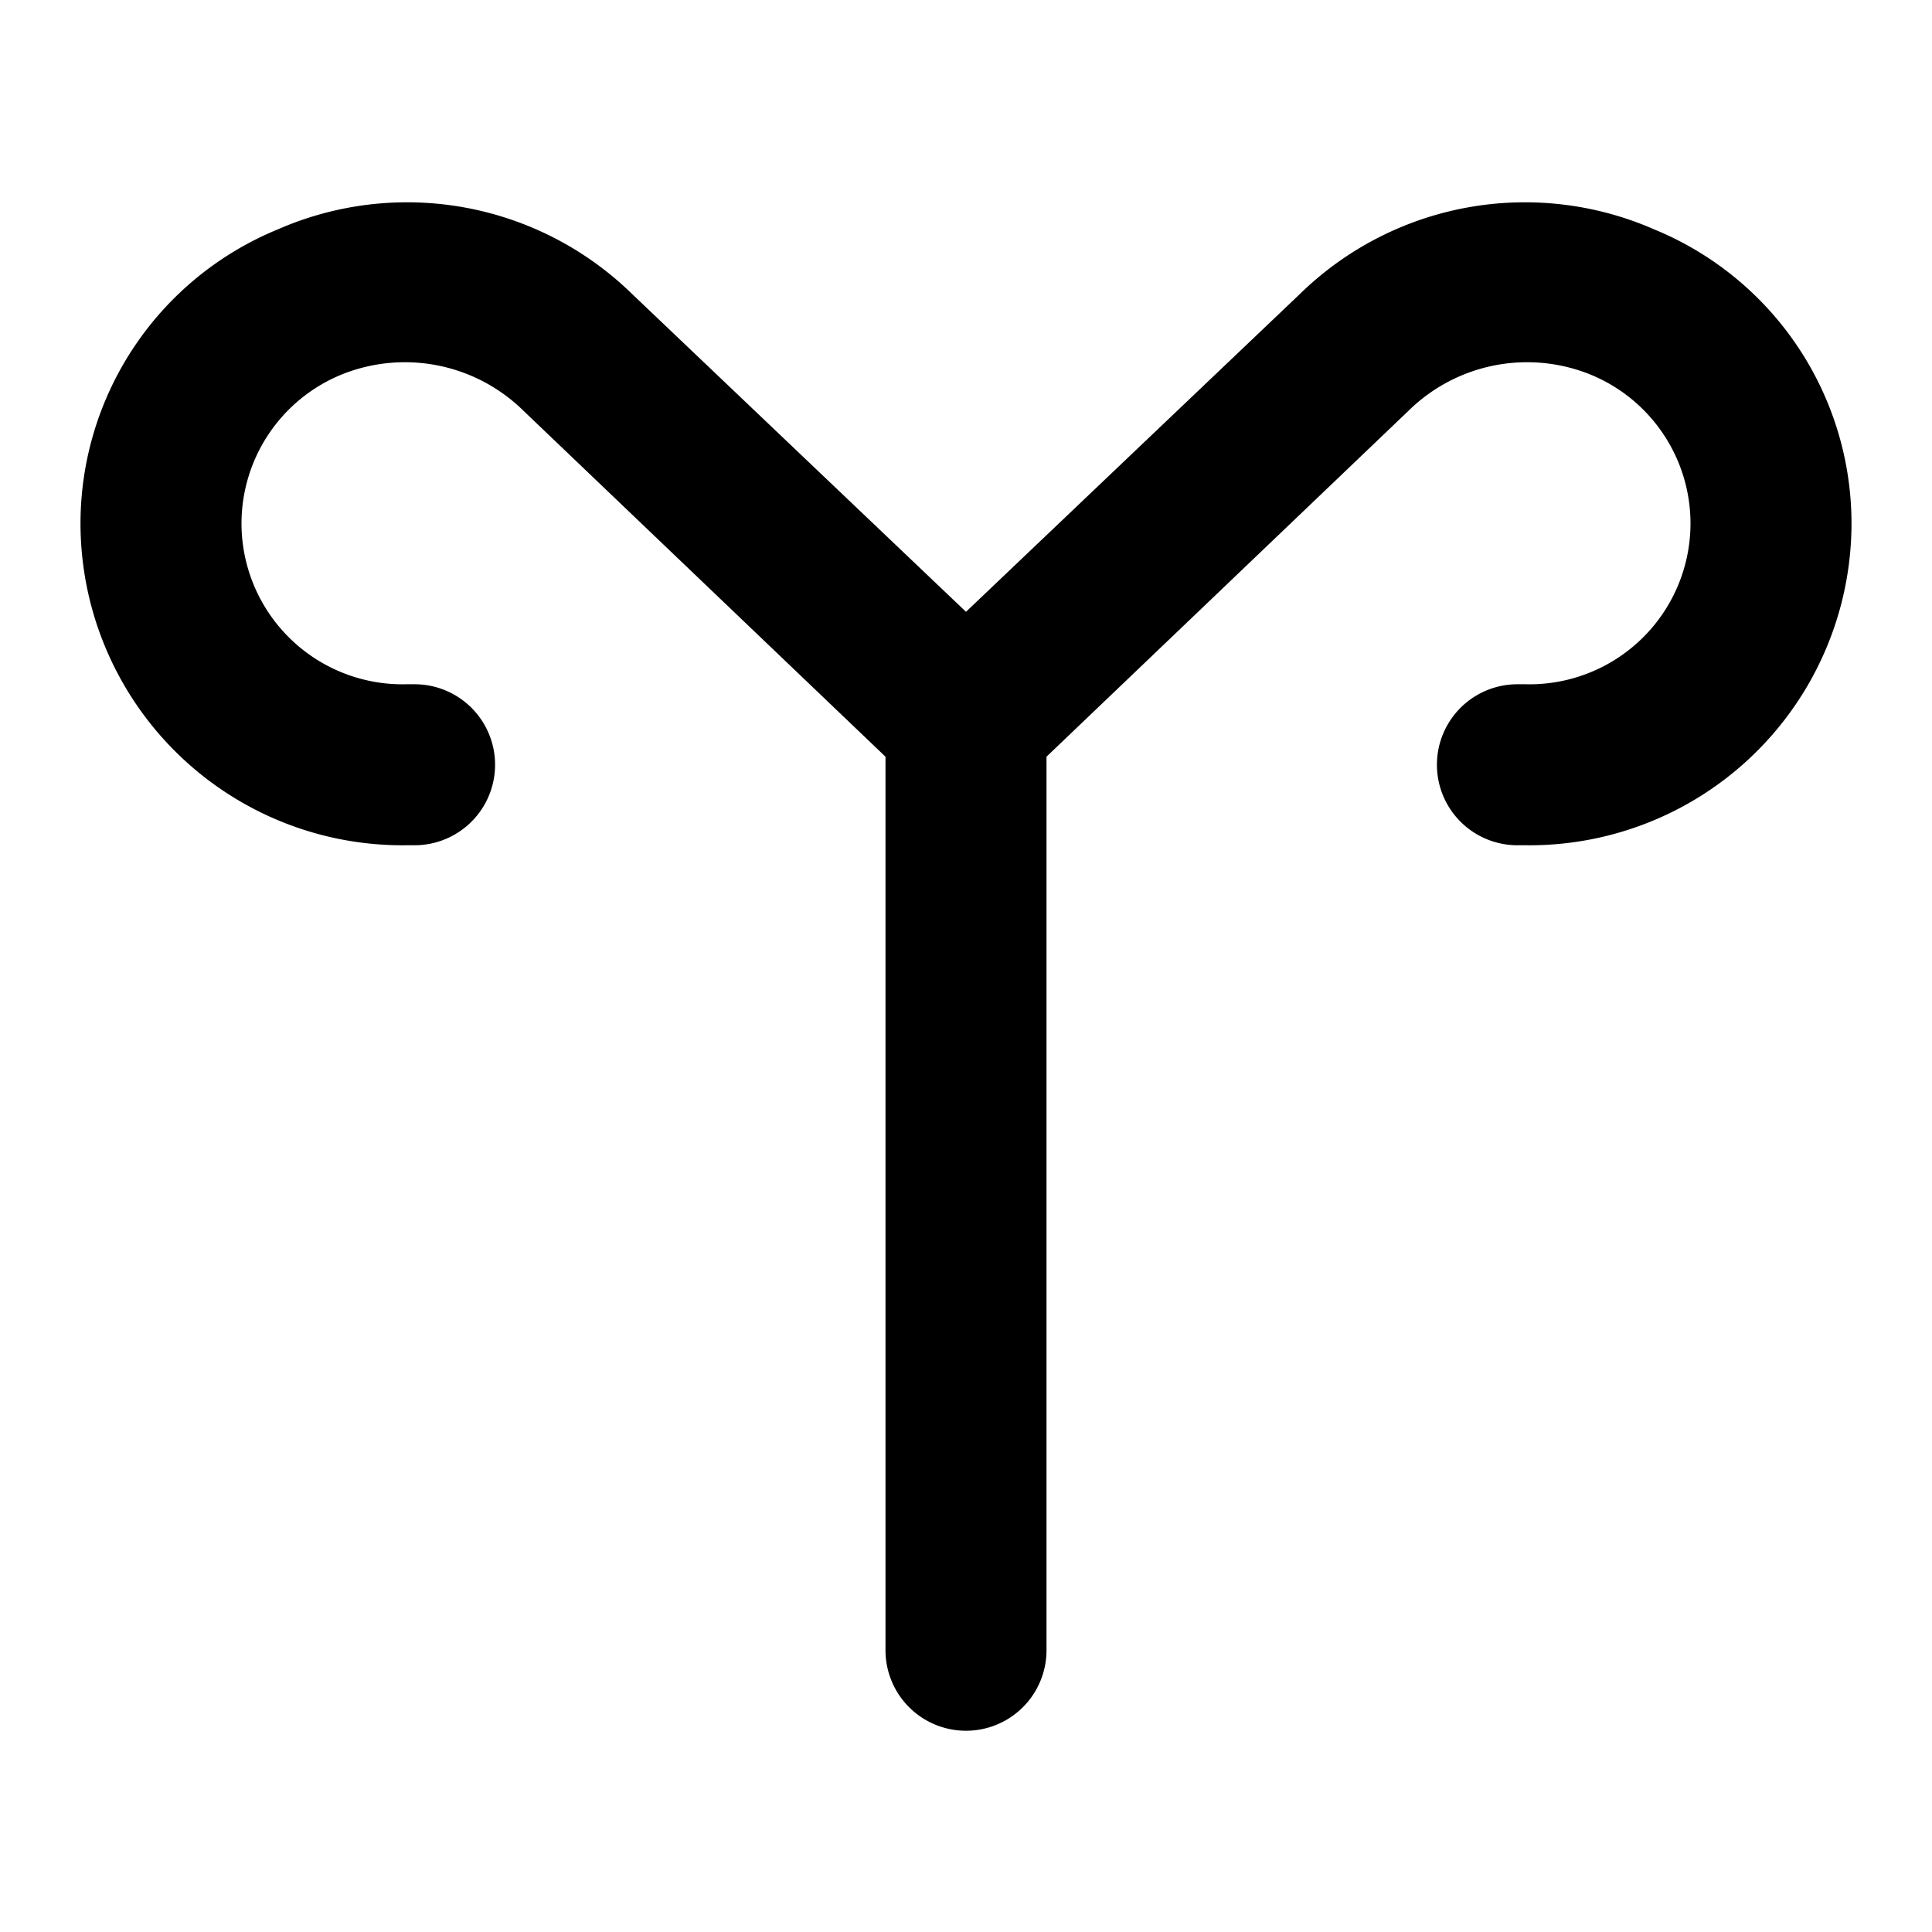 <?xml version="1.0" encoding="utf-8"?><!-- Скачано с сайта svg4.ru / Downloaded from svg4.ru -->
<svg width="800px" height="800px" viewBox="0 0 48 48" xmlns="http://www.w3.org/2000/svg">
  <g id="Layer_2" data-name="Layer 2">
    <g id="invisible_box" data-name="invisible box">
      <rect width="48" height="48" fill="none"/>
    </g>
    <g id="horoscope">
      <path d="M41.1,5.7a8,8,0,0,0-8.8,1.6L24,15.2,15.7,7.3A8,8,0,0,0,6.9,5.7,7.9,7.9,0,0,0,2,13a8,8,0,0,0,8.1,8h.2a2,2,0,0,0,0-4h-.2A4,4,0,0,1,6,13,4,4,0,0,1,8.5,9.3a4.2,4.2,0,0,1,4.5.9l9,8.6V41a2,2,0,0,0,4,0V18.8l9-8.6a4.2,4.2,0,0,1,4.5-.9A4,4,0,0,1,42,13a4,4,0,0,1-4.1,4h-.2a2,2,0,0,0,0,4h.2A8,8,0,0,0,46,13,7.9,7.9,0,0,0,41.1,5.7Z"/>
    </g>
  </g>
</svg>